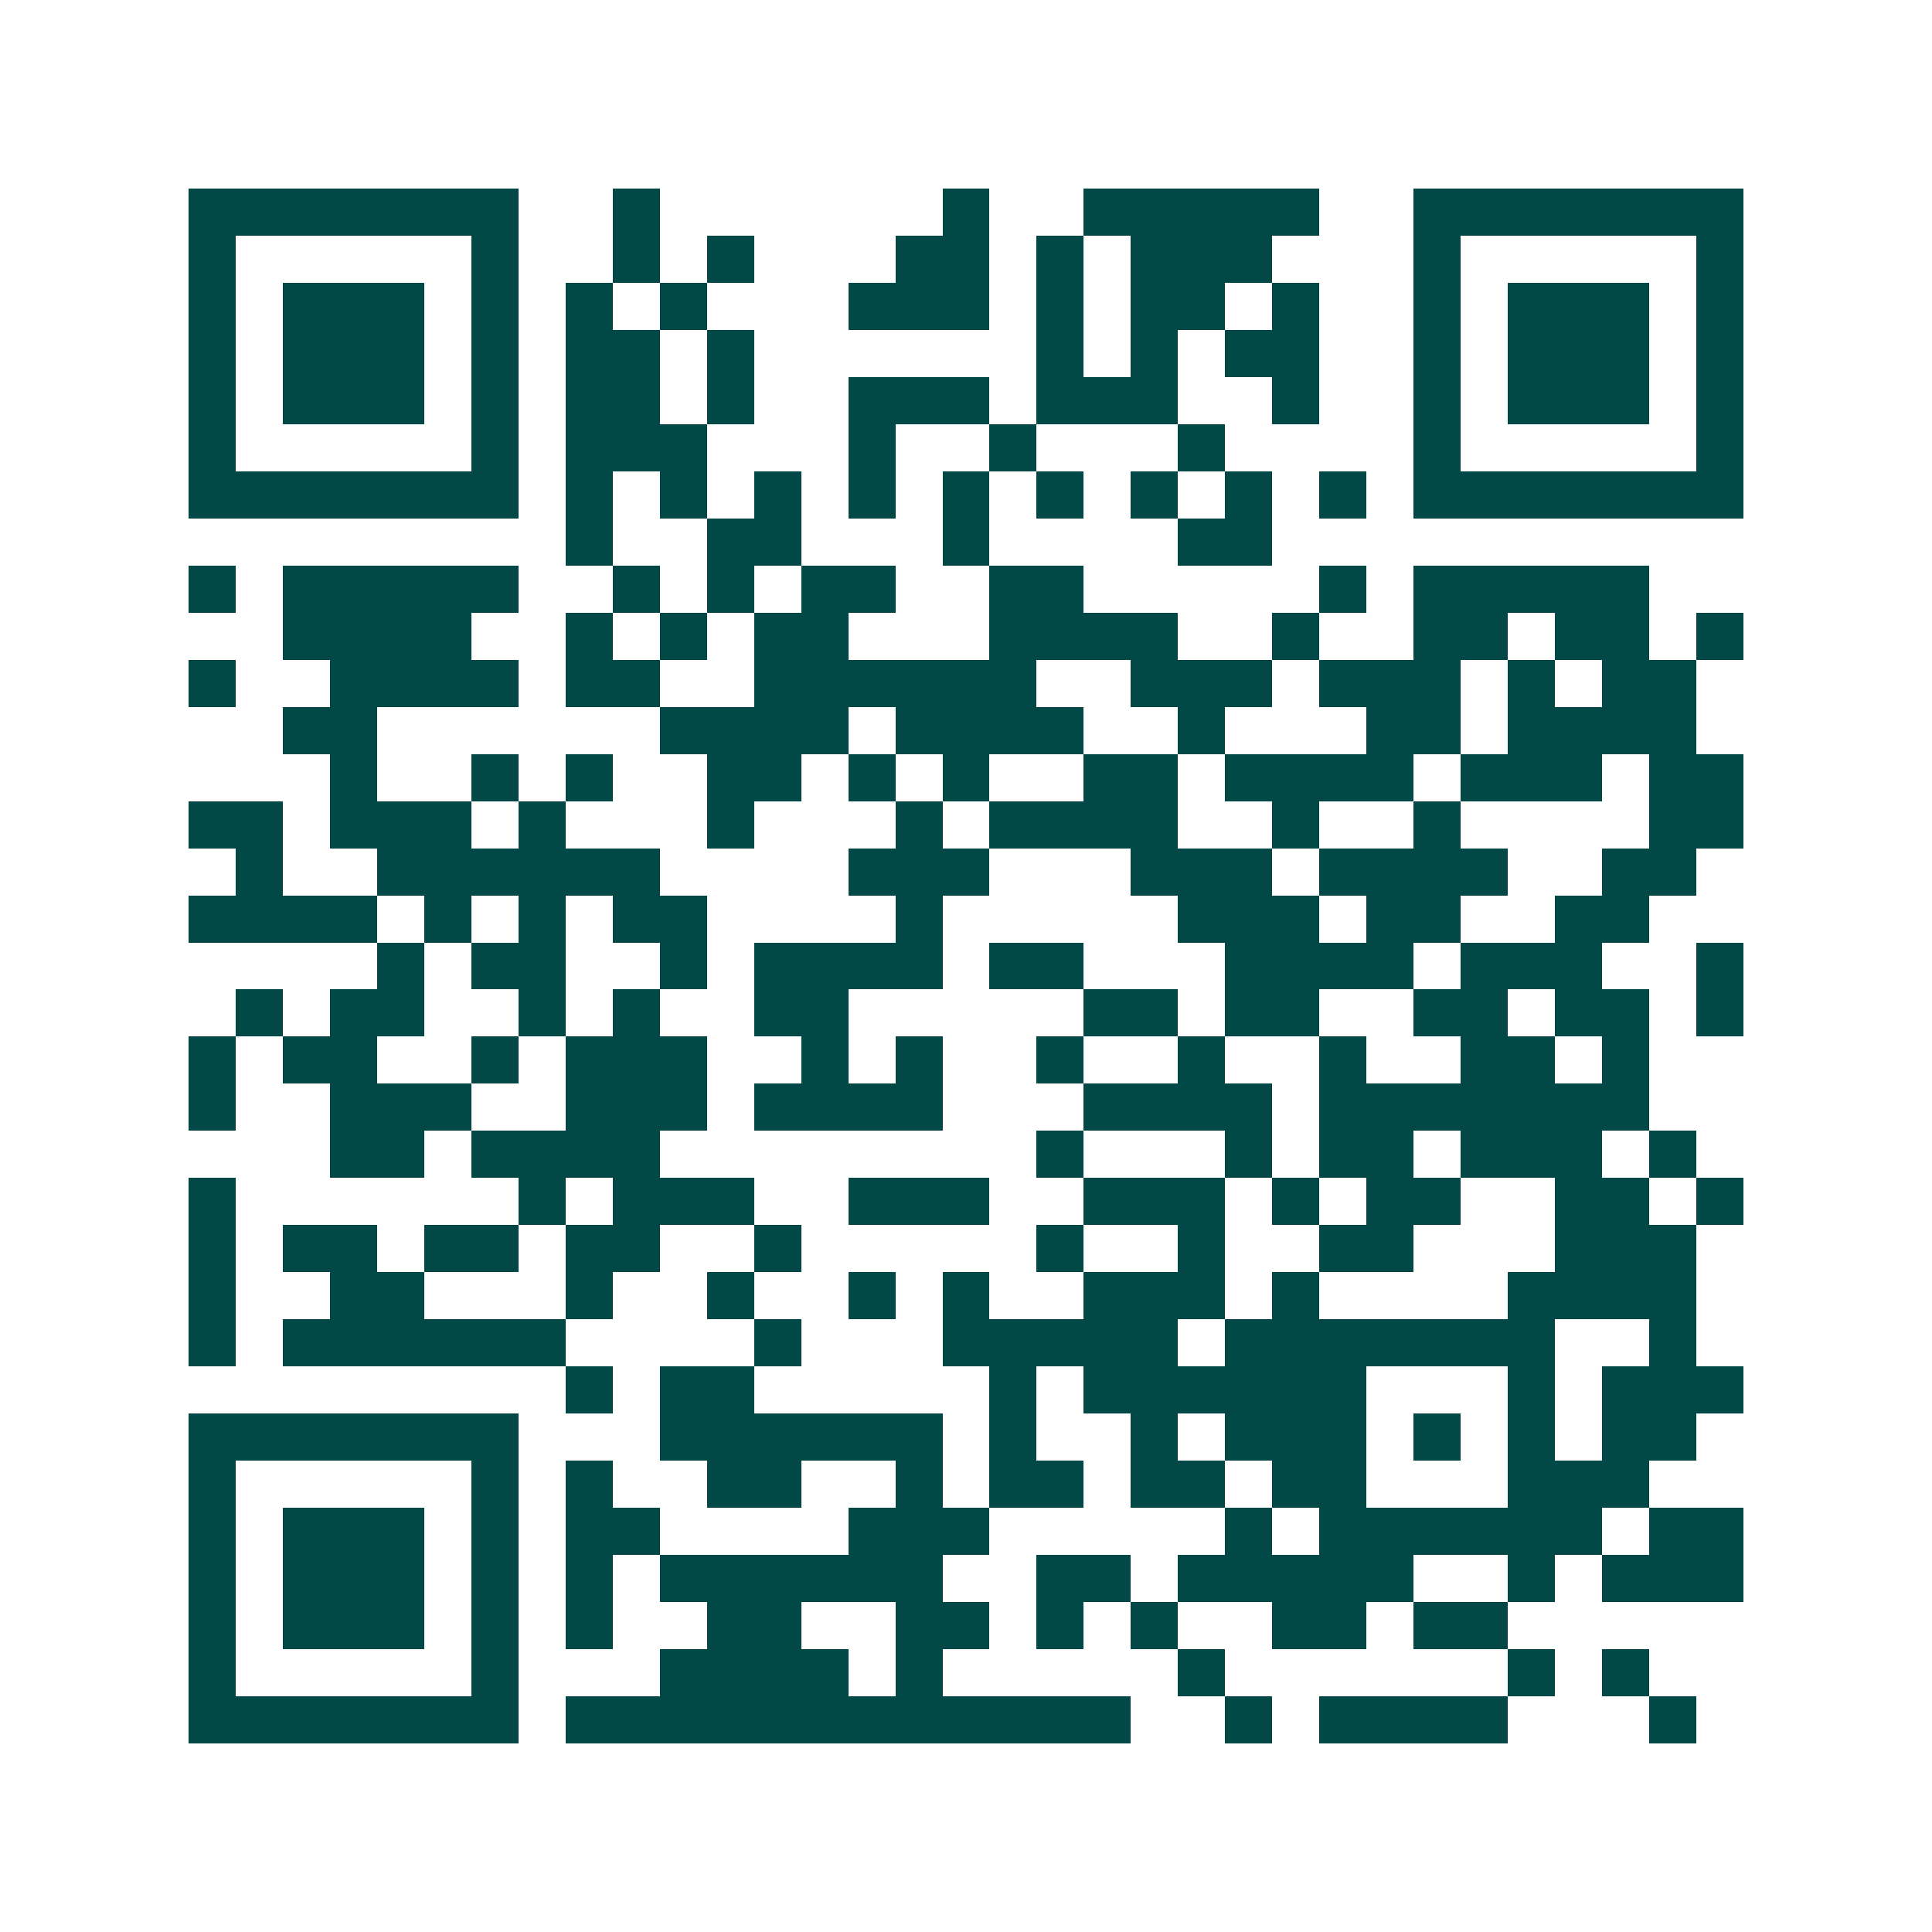 <svg xmlns="http://www.w3.org/2000/svg" width="200" height="200" viewBox="0 0 41 41" shape-rendering="crispEdges"><path fill="#ffffff" d="M0 0h41v41H0z"/><path stroke="#014847" d="M4 4.5h7m2 0h1m6 0h1m2 0h5m2 0h7M4 5.5h1m5 0h1m2 0h1m1 0h1m3 0h2m1 0h1m1 0h3m3 0h1m5 0h1M4 6.5h1m1 0h3m1 0h1m1 0h1m1 0h1m3 0h3m1 0h1m1 0h2m1 0h1m2 0h1m1 0h3m1 0h1M4 7.5h1m1 0h3m1 0h1m1 0h2m1 0h1m6 0h1m1 0h1m1 0h2m2 0h1m1 0h3m1 0h1M4 8.5h1m1 0h3m1 0h1m1 0h2m1 0h1m2 0h3m1 0h3m2 0h1m2 0h1m1 0h3m1 0h1M4 9.5h1m5 0h1m1 0h3m3 0h1m2 0h1m3 0h1m4 0h1m5 0h1M4 10.5h7m1 0h1m1 0h1m1 0h1m1 0h1m1 0h1m1 0h1m1 0h1m1 0h1m1 0h1m1 0h7M12 11.5h1m2 0h2m3 0h1m4 0h2M4 12.5h1m1 0h5m2 0h1m1 0h1m1 0h2m2 0h2m5 0h1m1 0h5M6 13.5h4m2 0h1m1 0h1m1 0h2m3 0h4m2 0h1m2 0h2m1 0h2m1 0h1M4 14.5h1m2 0h4m1 0h2m2 0h6m2 0h3m1 0h3m1 0h1m1 0h2M6 15.5h2m6 0h4m1 0h4m2 0h1m3 0h2m1 0h4M7 16.5h1m2 0h1m1 0h1m2 0h2m1 0h1m1 0h1m2 0h2m1 0h4m1 0h3m1 0h2M4 17.5h2m1 0h3m1 0h1m3 0h1m3 0h1m1 0h4m2 0h1m2 0h1m4 0h2M5 18.5h1m2 0h6m4 0h3m3 0h3m1 0h4m2 0h2M4 19.5h4m1 0h1m1 0h1m1 0h2m4 0h1m5 0h3m1 0h2m2 0h2M8 20.5h1m1 0h2m2 0h1m1 0h4m1 0h2m3 0h4m1 0h3m2 0h1M5 21.5h1m1 0h2m2 0h1m1 0h1m2 0h2m5 0h2m1 0h2m2 0h2m1 0h2m1 0h1M4 22.5h1m1 0h2m2 0h1m1 0h3m2 0h1m1 0h1m2 0h1m2 0h1m2 0h1m2 0h2m1 0h1M4 23.5h1m2 0h3m2 0h3m1 0h4m3 0h4m1 0h7M7 24.5h2m1 0h4m8 0h1m3 0h1m1 0h2m1 0h3m1 0h1M4 25.5h1m6 0h1m1 0h3m2 0h3m2 0h3m1 0h1m1 0h2m2 0h2m1 0h1M4 26.5h1m1 0h2m1 0h2m1 0h2m2 0h1m5 0h1m2 0h1m2 0h2m3 0h3M4 27.5h1m2 0h2m3 0h1m2 0h1m2 0h1m1 0h1m2 0h3m1 0h1m4 0h4M4 28.5h1m1 0h6m4 0h1m3 0h5m1 0h7m2 0h1M12 29.5h1m1 0h2m5 0h1m1 0h6m3 0h1m1 0h3M4 30.5h7m3 0h6m1 0h1m2 0h1m1 0h3m1 0h1m1 0h1m1 0h2M4 31.5h1m5 0h1m1 0h1m2 0h2m2 0h1m1 0h2m1 0h2m1 0h2m3 0h3M4 32.5h1m1 0h3m1 0h1m1 0h2m4 0h3m5 0h1m1 0h6m1 0h2M4 33.5h1m1 0h3m1 0h1m1 0h1m1 0h6m2 0h2m1 0h5m2 0h1m1 0h3M4 34.5h1m1 0h3m1 0h1m1 0h1m2 0h2m2 0h2m1 0h1m1 0h1m2 0h2m1 0h2M4 35.5h1m5 0h1m3 0h4m1 0h1m5 0h1m6 0h1m1 0h1M4 36.5h7m1 0h12m2 0h1m1 0h4m3 0h1"/></svg>
